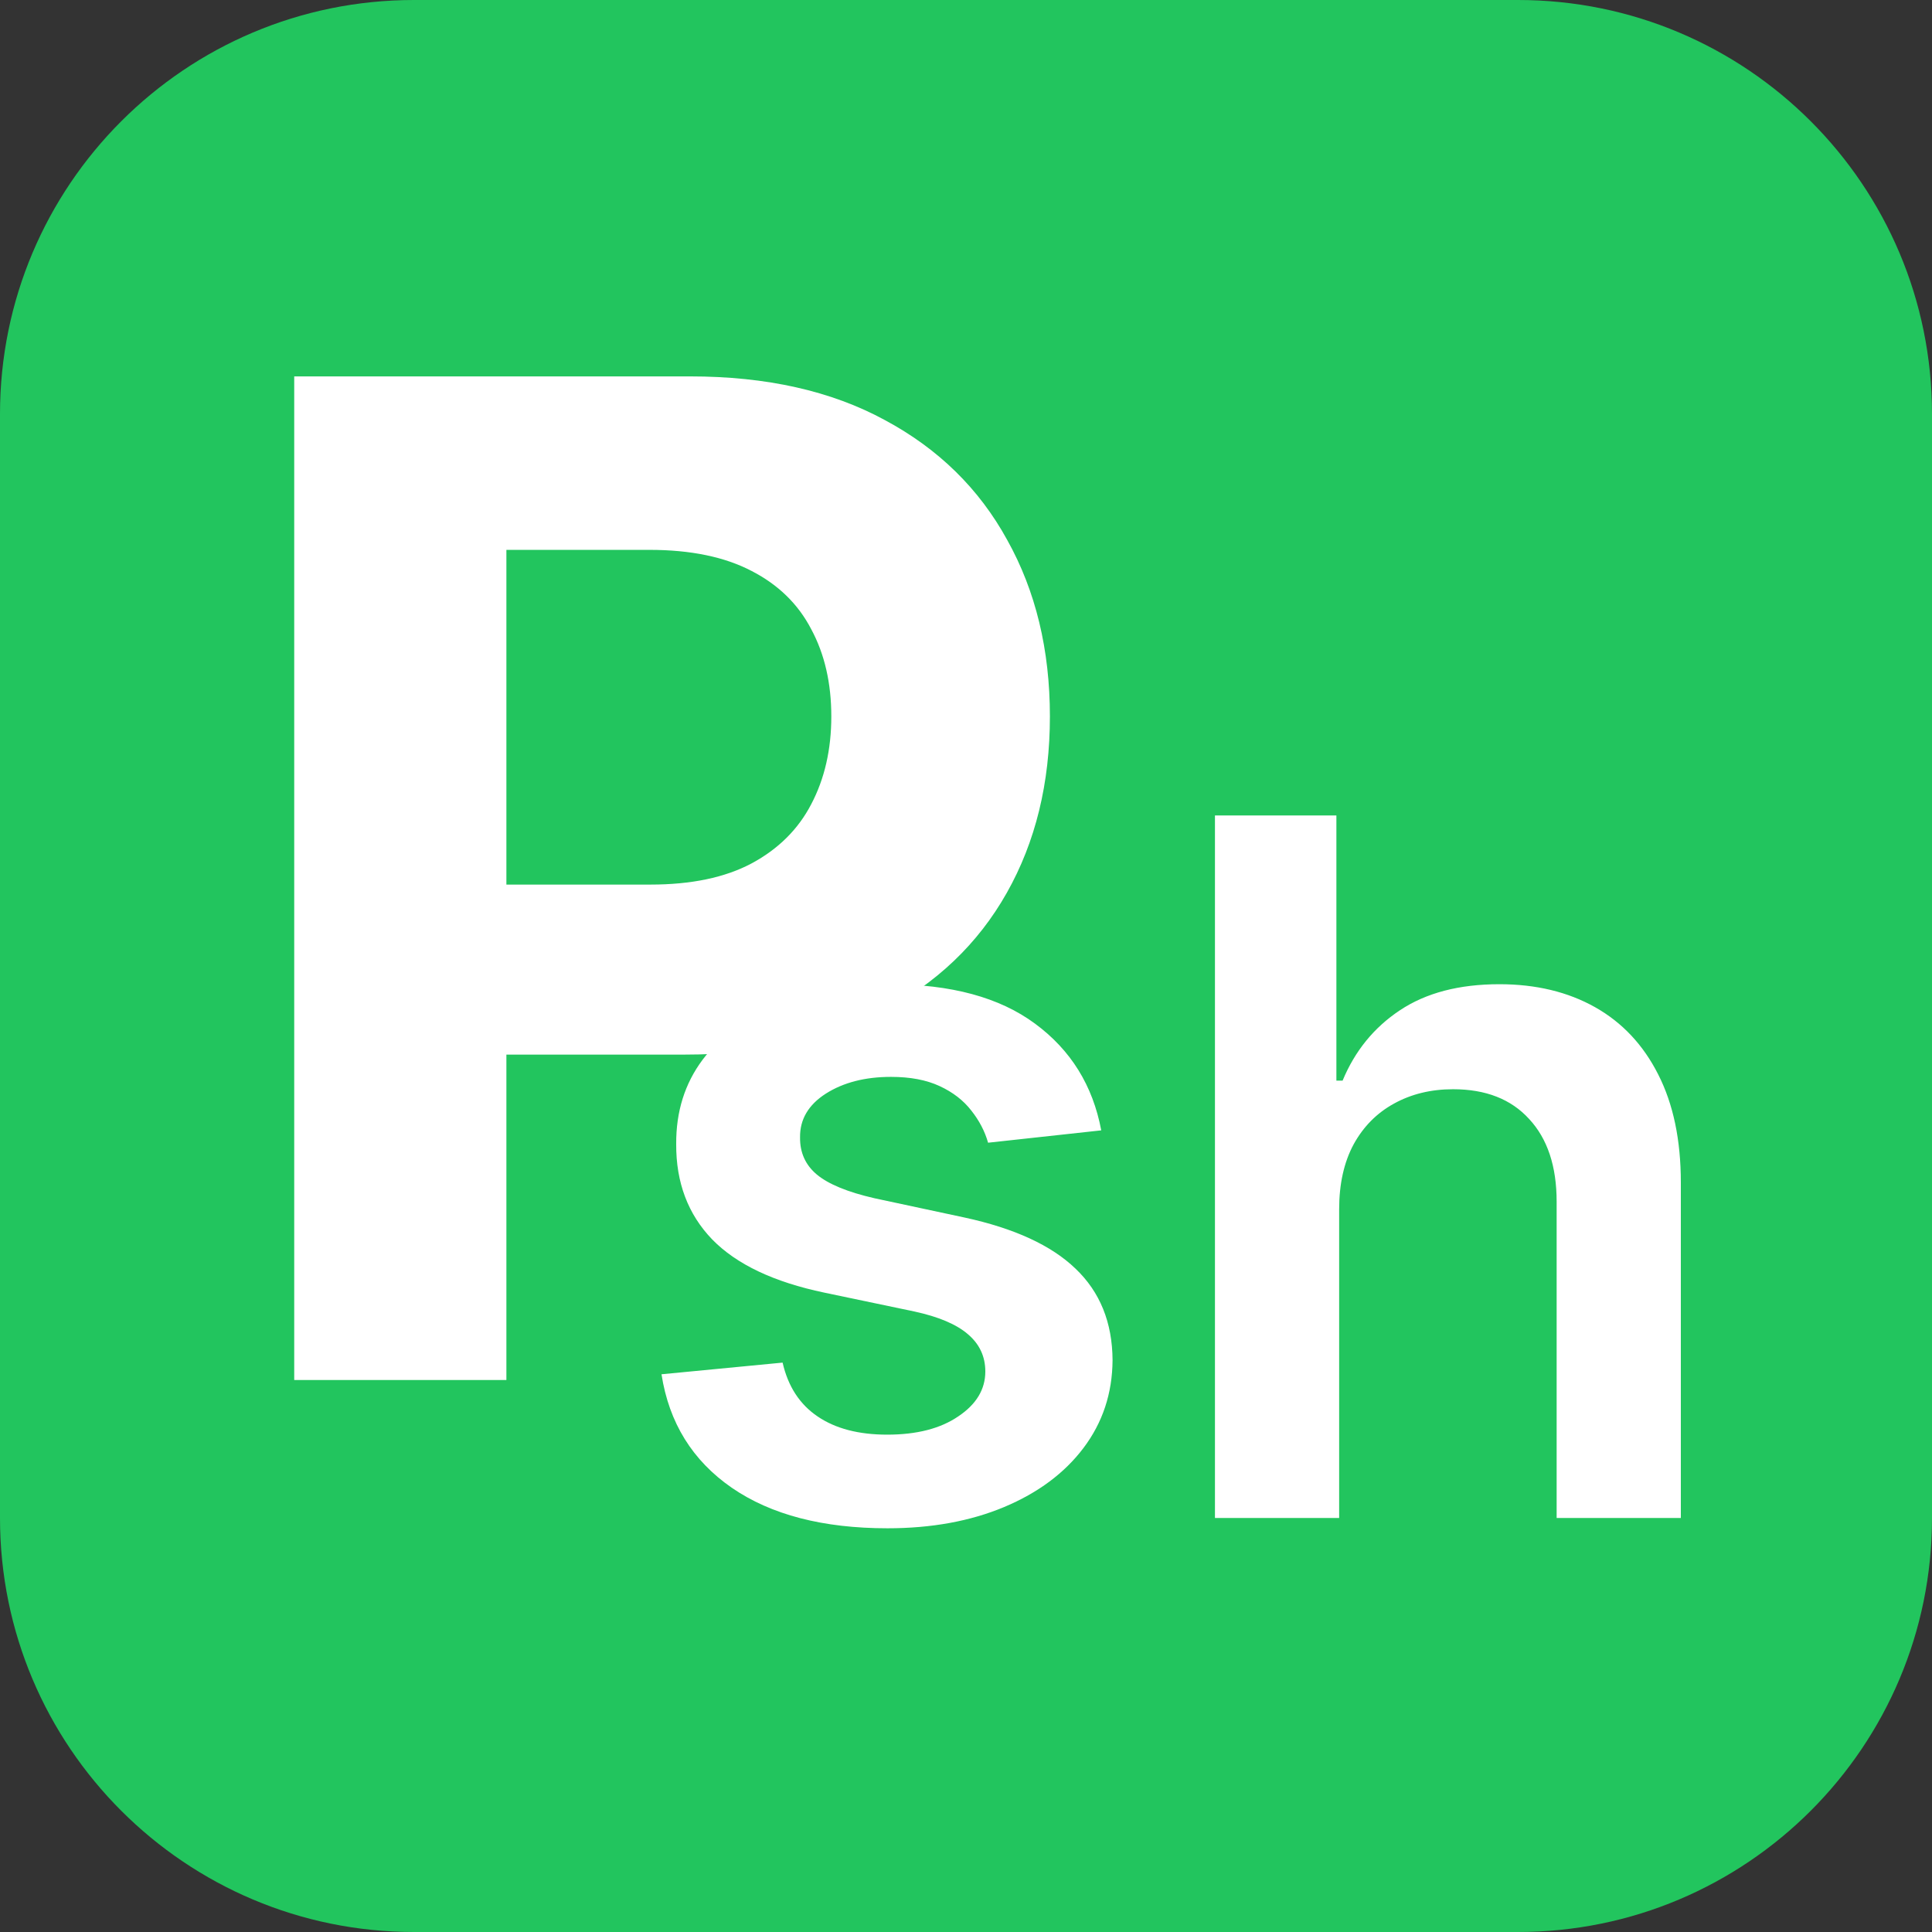 <svg width="28" height="28" viewBox="0 0 28 28" fill="none" xmlns="http://www.w3.org/2000/svg">
<rect x="0" y="0" width="28" height="28" fill="#333333" stroke="none"/>
<path d="M22 0H6C2.686 0 0 2.686 0 6V22C0 25.314 2.686 28 6 28H22C25.314 28 28 25.314 28 22V6C28 2.686 25.314 0 22 0Z" fill="#22C55E"/>
<path d="M4.264 20V5.455H10.003C11.106 5.455 12.046 5.665 12.822 6.087C13.599 6.503 14.191 7.083 14.598 7.827C15.01 8.565 15.216 9.418 15.216 10.383C15.216 11.349 15.008 12.202 14.591 12.94C14.174 13.679 13.57 14.254 12.78 14.666C11.994 15.078 11.042 15.284 9.925 15.284H6.267V12.82H9.428C10.019 12.82 10.507 12.718 10.891 12.514C11.279 12.306 11.568 12.019 11.757 11.655C11.951 11.286 12.048 10.862 12.048 10.383C12.048 9.901 11.951 9.479 11.757 9.119C11.568 8.755 11.279 8.473 10.891 8.274C10.502 8.071 10.01 7.969 9.413 7.969H7.339V20H4.264Z" fill="white"/>
<path d="M15.96 16.382L14.32 16.561C14.273 16.395 14.192 16.24 14.076 16.094C13.963 15.948 13.811 15.83 13.619 15.741C13.426 15.651 13.191 15.607 12.913 15.607C12.538 15.607 12.223 15.688 11.968 15.85C11.716 16.012 11.592 16.223 11.595 16.482C11.592 16.704 11.673 16.884 11.839 17.023C12.008 17.163 12.286 17.277 12.674 17.366L13.977 17.645C14.699 17.801 15.236 18.048 15.587 18.386C15.942 18.724 16.121 19.166 16.124 19.713C16.121 20.194 15.98 20.618 15.702 20.986C15.427 21.35 15.044 21.635 14.553 21.841C14.063 22.046 13.499 22.149 12.863 22.149C11.928 22.149 11.176 21.954 10.606 21.562C10.036 21.168 9.696 20.62 9.587 19.917L11.342 19.748C11.421 20.093 11.59 20.353 11.849 20.528C12.107 20.704 12.444 20.792 12.858 20.792C13.286 20.792 13.629 20.704 13.887 20.528C14.149 20.353 14.28 20.136 14.28 19.877C14.28 19.658 14.195 19.478 14.026 19.335C13.861 19.193 13.602 19.083 13.251 19.007L11.948 18.734C11.216 18.581 10.674 18.324 10.322 17.963C9.971 17.599 9.797 17.138 9.8 16.581C9.797 16.11 9.925 15.703 10.183 15.358C10.445 15.01 10.808 14.742 11.272 14.553C11.739 14.36 12.278 14.264 12.888 14.264C13.783 14.264 14.487 14.455 15.001 14.836C15.518 15.217 15.838 15.732 15.96 16.382ZM19.408 17.526V22H17.608V11.818H19.368V15.661H19.458C19.637 15.23 19.913 14.891 20.288 14.642C20.666 14.39 21.146 14.264 21.73 14.264C22.26 14.264 22.722 14.375 23.117 14.597C23.511 14.819 23.816 15.144 24.032 15.572C24.25 15.999 24.36 16.521 24.36 17.138V22H22.56V17.416C22.56 16.902 22.427 16.503 22.162 16.218C21.9 15.93 21.533 15.786 21.059 15.786C20.74 15.786 20.455 15.855 20.203 15.994C19.955 16.13 19.759 16.327 19.617 16.586C19.478 16.845 19.408 17.158 19.408 17.526Z" fill="white"/>
</svg>
